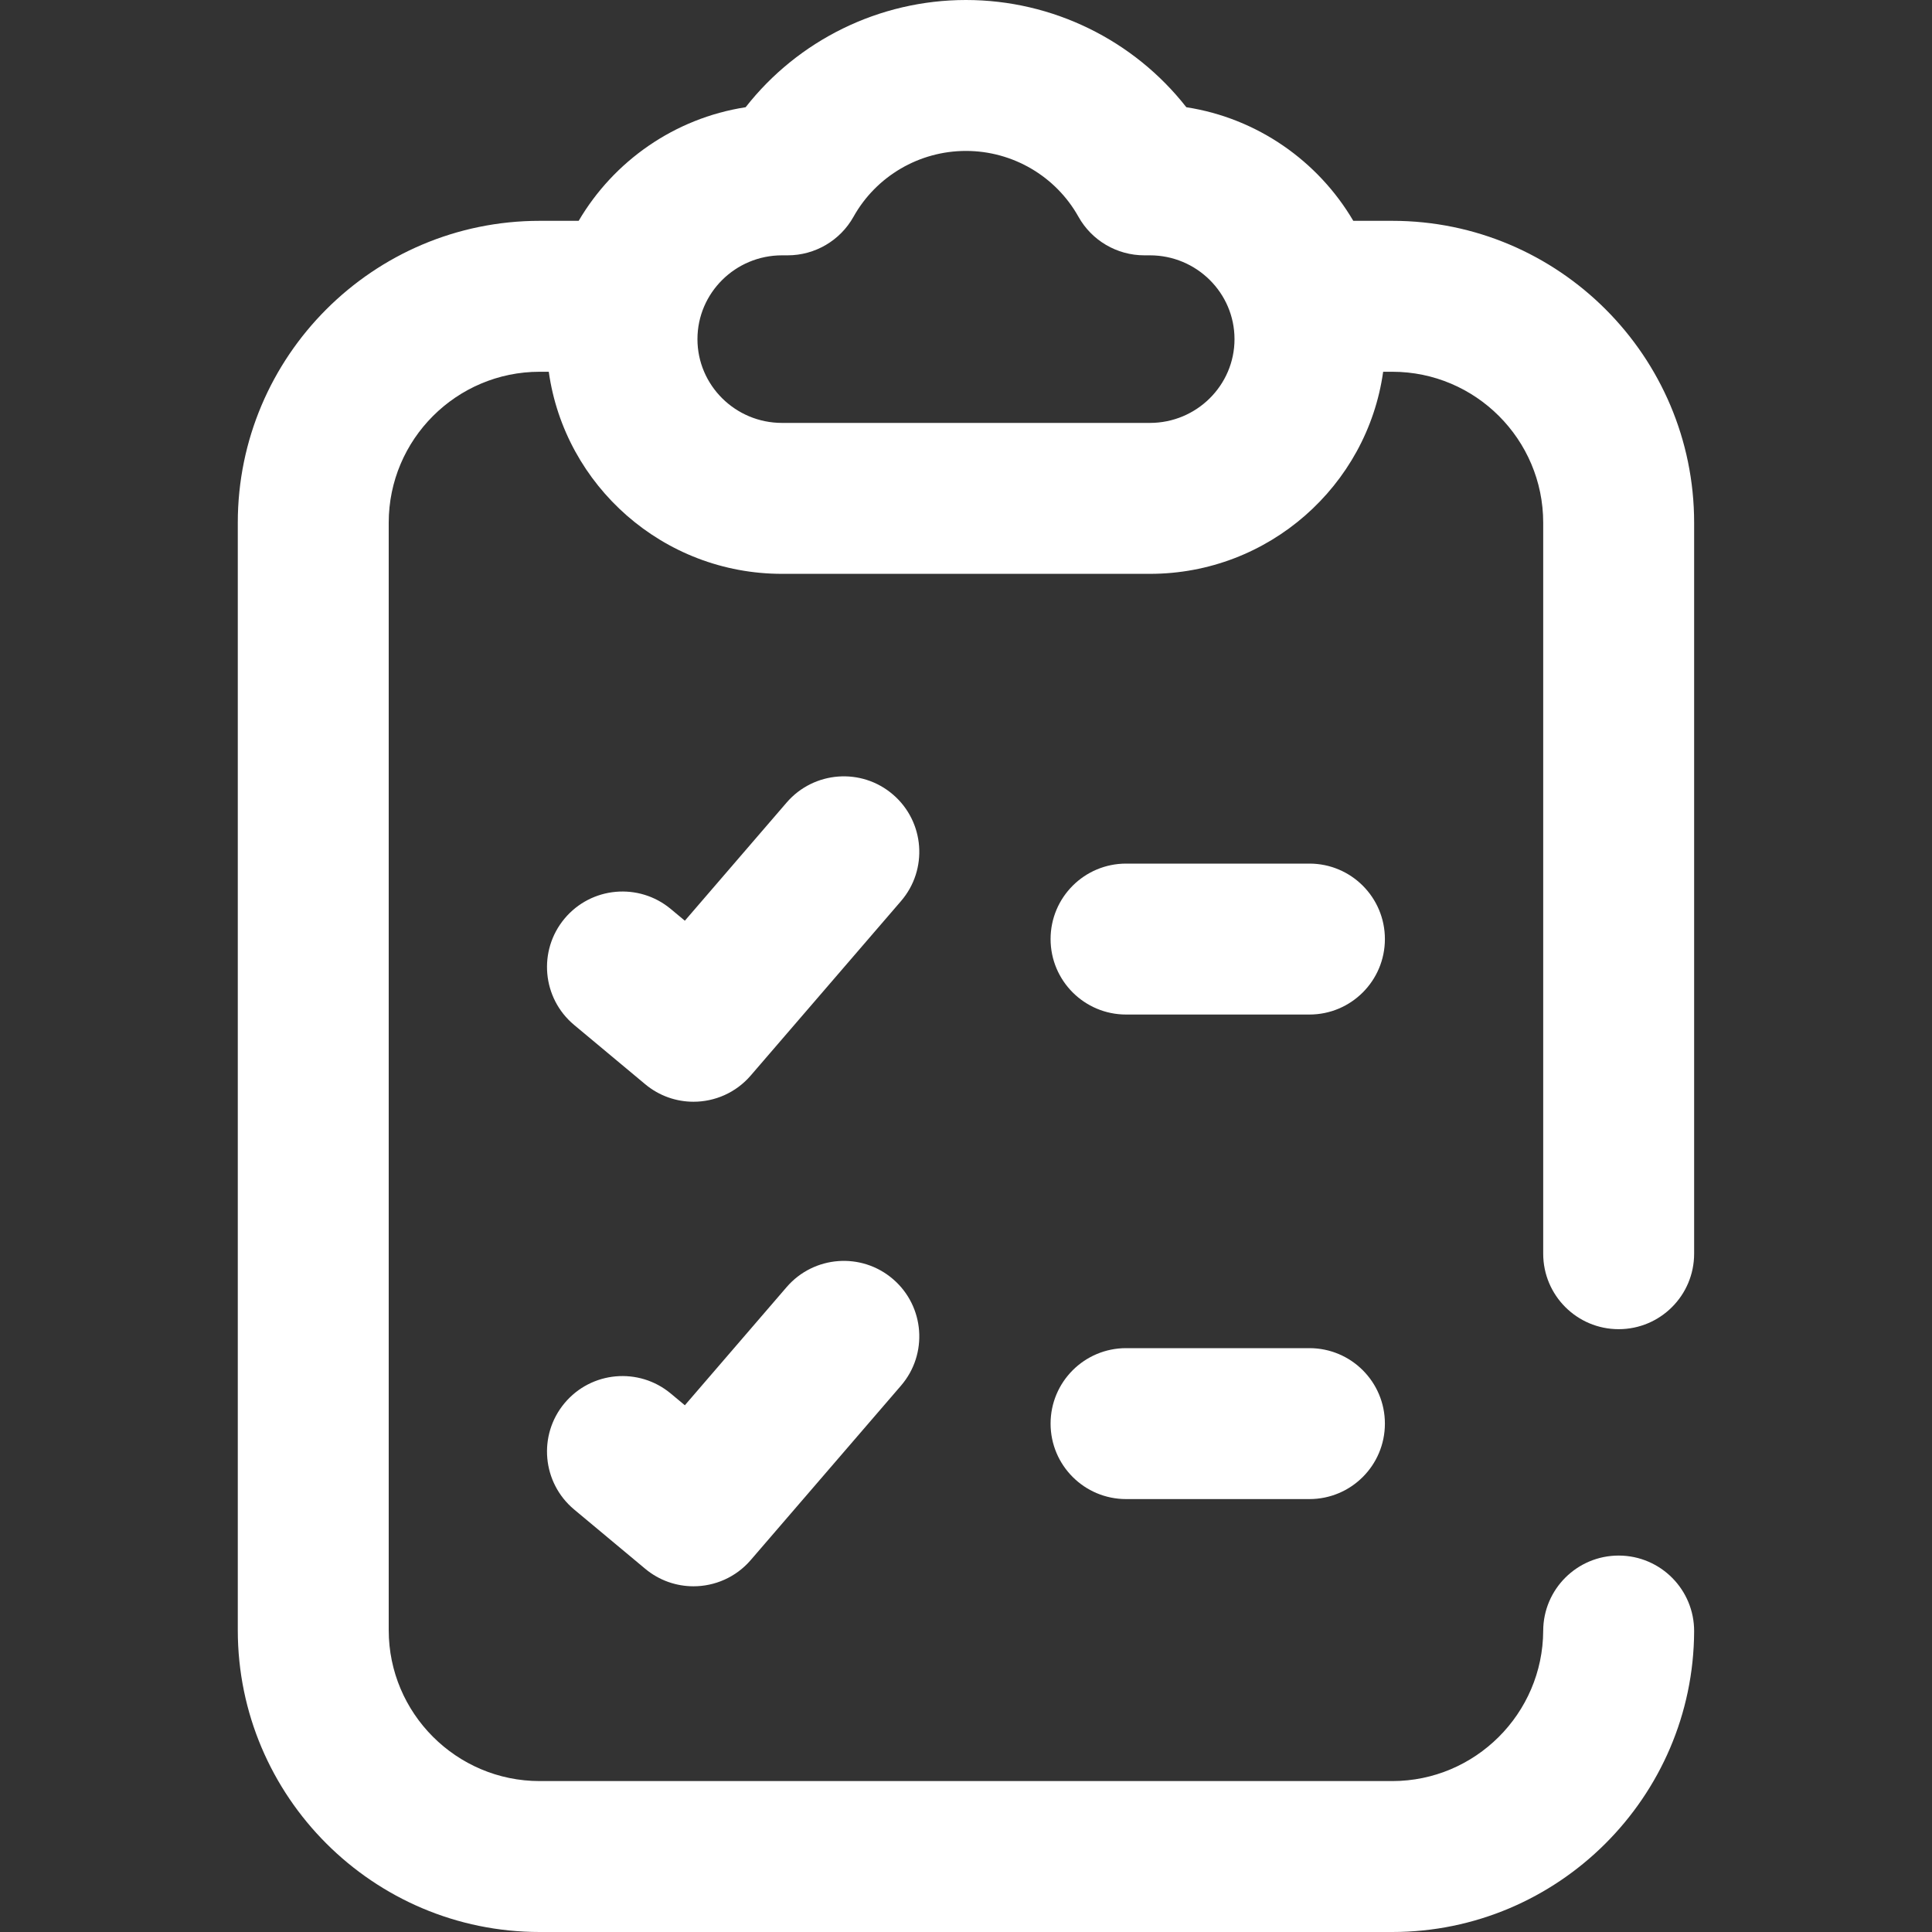 <svg width="50" height="50" viewBox="0 0 50 50" fill="none" xmlns="http://www.w3.org/2000/svg">
<rect x="0" y="0" width="50" height="50" fill="#333333" stroke="none"/>
<path d="M23.113 20.565C22.296 19.861 21.063 19.953 20.358 20.77L17.724 23.828L17.361 23.526C16.533 22.835 15.301 22.946 14.61 23.774C13.919 24.602 14.03 25.834 14.858 26.525L16.697 28.059C17.062 28.364 17.506 28.513 17.947 28.513C18.496 28.513 19.042 28.283 19.428 27.835L23.318 23.32C24.022 22.503 23.93 21.269 23.113 20.565Z" fill="white"/>
<path d="M33.888 22.35H29.143C28.064 22.35 27.189 23.224 27.189 24.303C27.189 25.381 28.064 26.256 29.143 26.256H33.888C34.967 26.256 35.841 25.381 35.841 24.303C35.841 23.224 34.967 22.35 33.888 22.35Z" fill="white"/>
<path d="M23.113 33.105C22.296 32.401 21.063 32.493 20.358 33.31L17.724 36.368L17.361 36.066C16.533 35.375 15.301 35.486 14.61 36.314C13.919 37.142 14.03 38.373 14.858 39.065L16.697 40.599C17.062 40.904 17.506 41.053 17.947 41.053C18.496 41.053 19.042 40.823 19.428 40.375L23.318 35.86C24.022 35.043 23.93 33.809 23.113 33.105Z" fill="white"/>
<path d="M33.888 34.89H29.143C28.064 34.89 27.189 35.764 27.189 36.843C27.189 37.922 28.064 38.796 29.143 38.796H33.888C34.967 38.796 35.841 37.922 35.841 36.843C35.841 35.764 34.967 34.89 33.888 34.89Z" fill="white"/>
<path d="M41.891 34.399C42.97 34.399 43.844 33.524 43.844 32.446V13.527C43.844 9.22 40.34 5.715 36.032 5.715H35.023C34.115 4.171 32.544 3.06 30.702 2.775C29.344 1.041 27.245 0 24.999 0C22.754 0 20.655 1.041 19.297 2.775C17.455 3.06 15.883 4.171 14.976 5.715H13.967C9.659 5.715 6.154 9.22 6.154 13.527V42.188C6.154 46.495 9.659 50 13.967 50H36.032C40.322 50 43.827 46.51 43.844 42.219C43.848 41.14 42.977 40.263 41.899 40.258H41.891C40.816 40.258 39.942 41.127 39.938 42.203C39.929 44.349 38.177 46.094 36.032 46.094H13.967C11.813 46.094 10.06 44.341 10.06 42.188V13.527C10.06 11.373 11.813 9.621 13.967 9.621H14.202C14.616 12.573 17.165 14.851 20.238 14.851H29.76C32.833 14.851 35.383 12.573 35.796 9.621H36.032C38.186 9.621 39.938 11.373 39.938 13.527V32.446C39.938 33.524 40.812 34.399 41.891 34.399ZM29.76 10.945H20.238C19.032 10.945 18.05 9.972 18.05 8.777C18.05 7.581 19.032 6.608 20.238 6.608H20.384C21.091 6.608 21.744 6.226 22.089 5.609C22.676 4.559 23.791 3.906 24.999 3.906C26.207 3.906 27.323 4.559 27.91 5.609C28.255 6.226 28.907 6.608 29.615 6.608H29.76C30.967 6.608 31.949 7.581 31.949 8.777C31.949 9.972 30.967 10.945 29.76 10.945Z" fill="white"/>
</svg>
